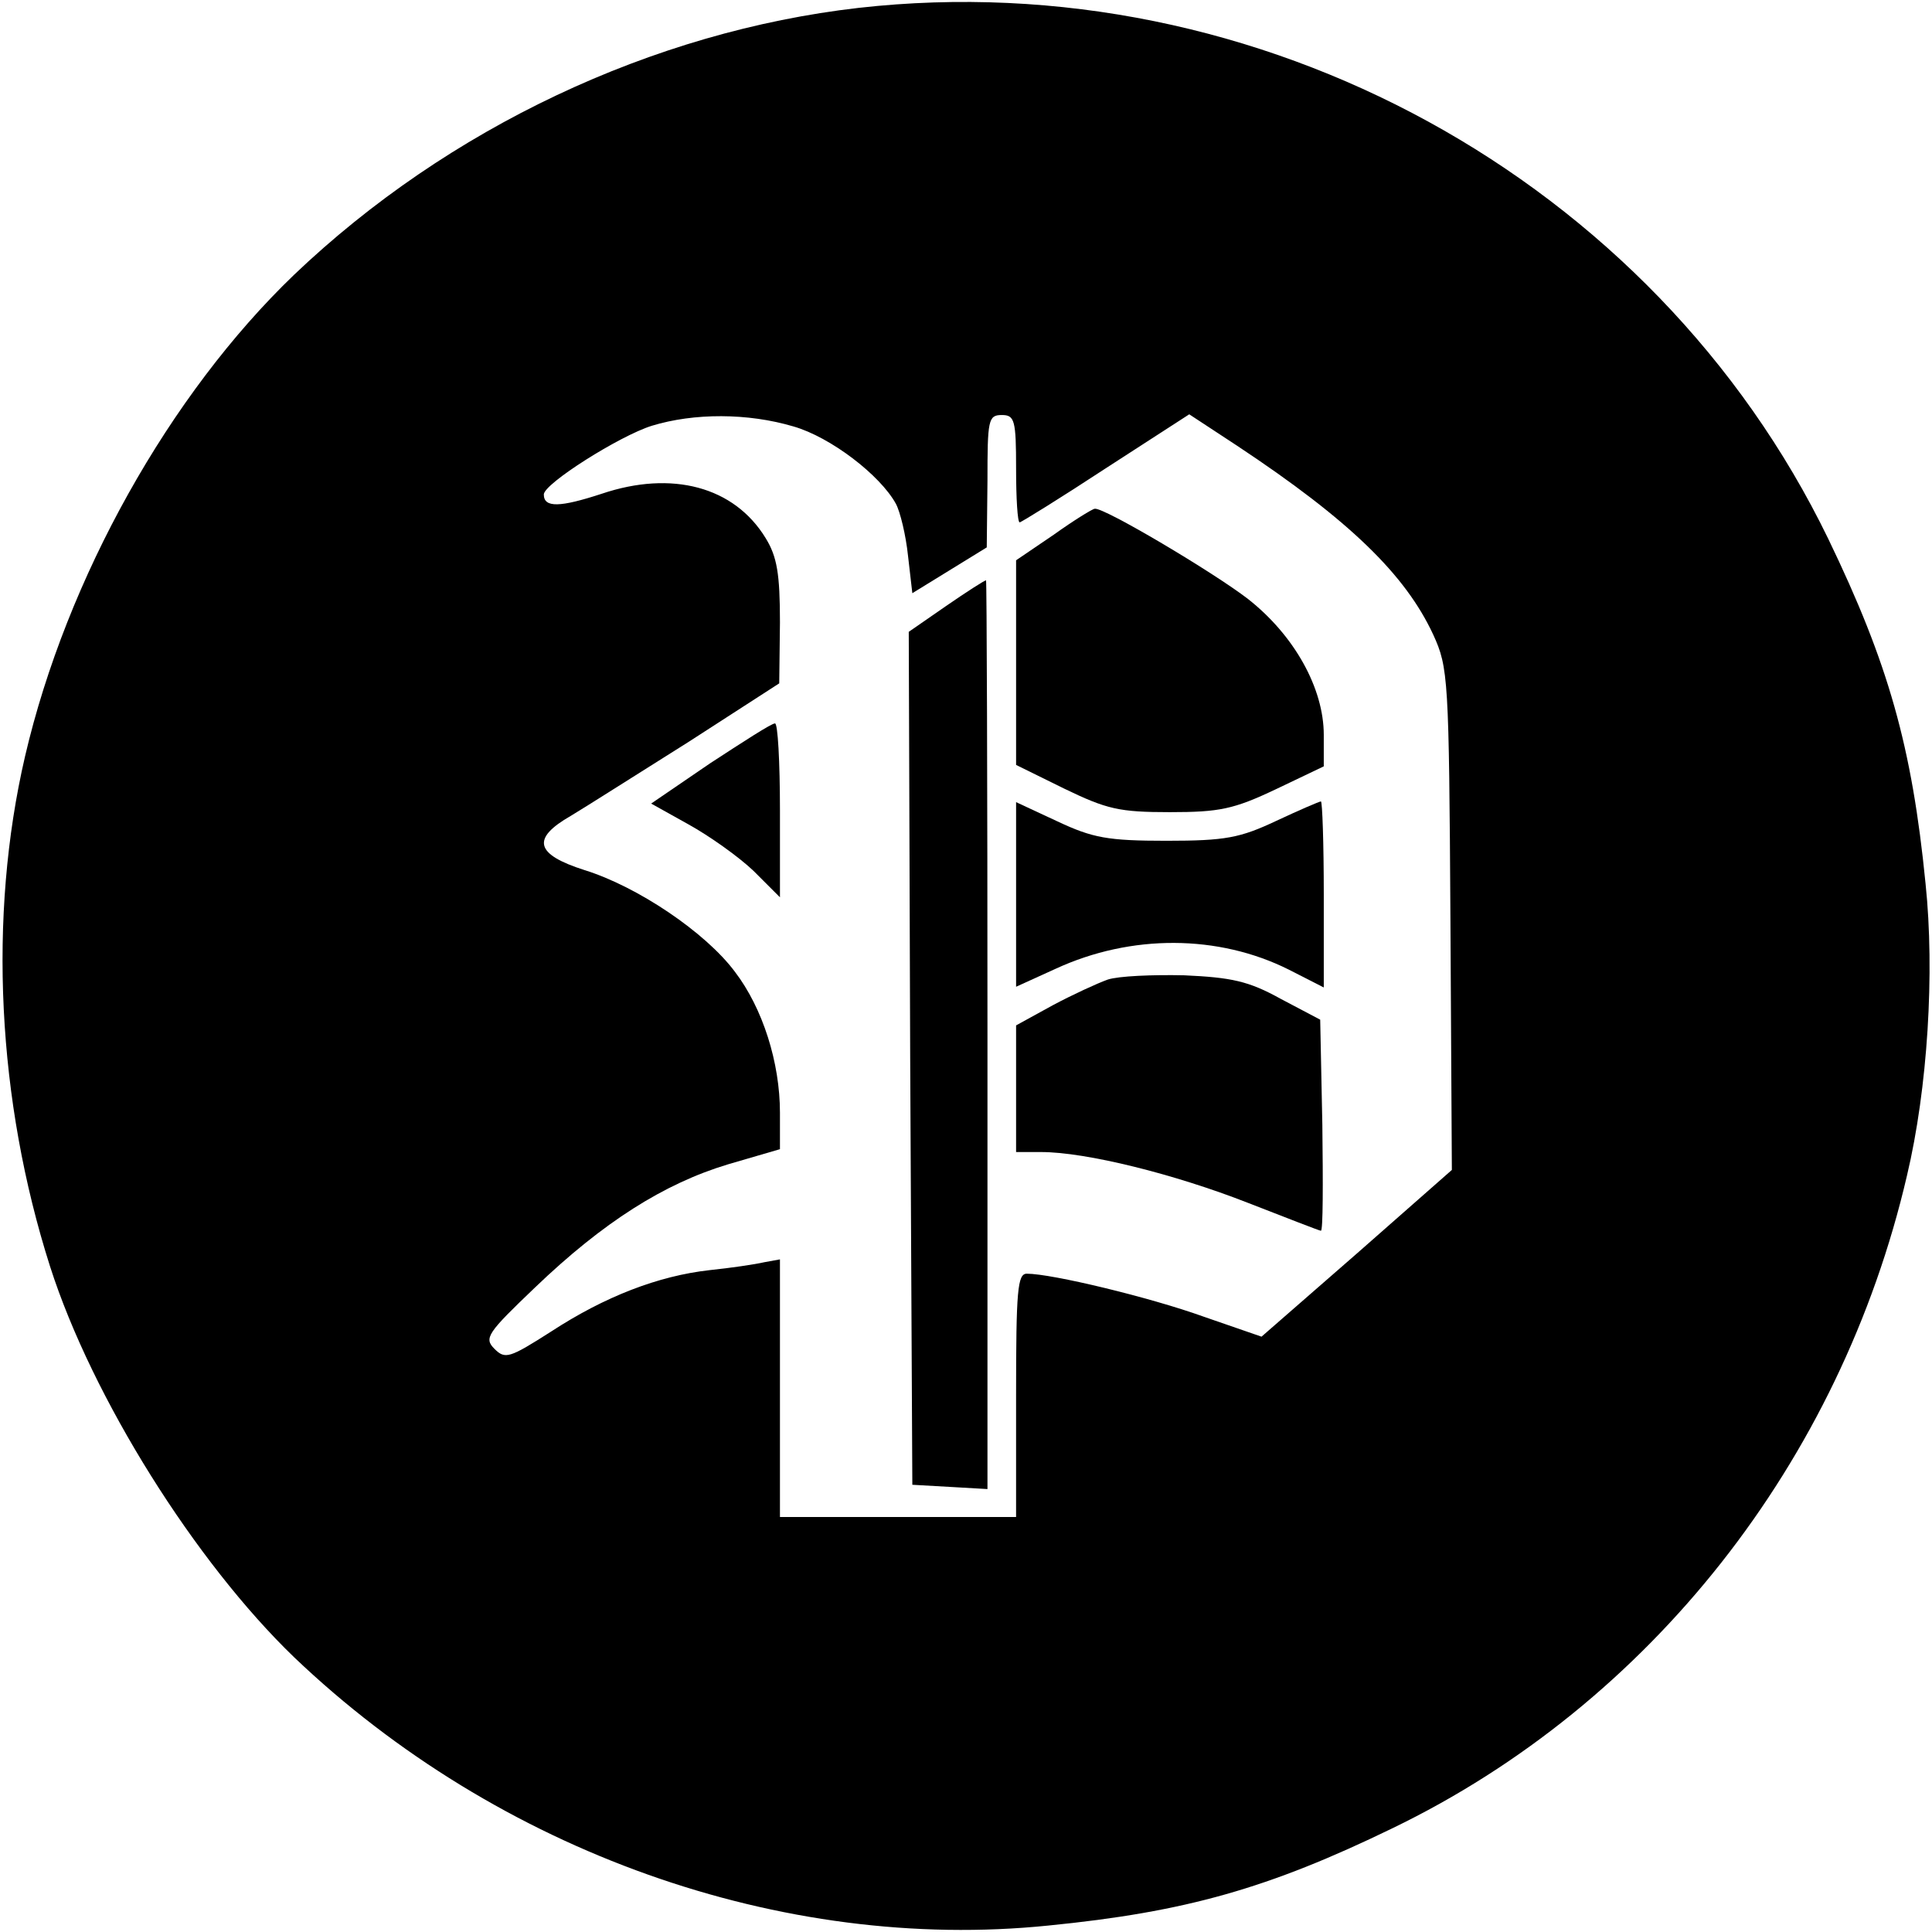 <?xml version="1.0" standalone="no"?>
<!DOCTYPE svg PUBLIC "-//W3C//DTD SVG 20010904//EN"
 "http://www.w3.org/TR/2001/REC-SVG-20010904/DTD/svg10.dtd">
<svg version="1.0" xmlns="http://www.w3.org/2000/svg"
 width="270pt" height="270pt" viewBox="0 0 270 270"
 preserveAspectRatio="xMidYMid meet">
<g transform="translate(0,270) scale(0.1,-0.1)"
fill="#000000" stroke="none">
<path d="M1200 2689 c-288 -33 -574 -168 -789 -373 -174 -167 -318 -424 -376
-673 -52 -224 -39 -481 35 -713 59 -184 203 -413 341 -546 285 -272 682 -413
1054 -375 192 19 308 52 481 136 360 174 626 512 719 912 29 122 39 284 26
408 -19 192 -52 308 -136 482 -244 503 -796 805 -1355 742z m-91 -585 c52 -15
121 -68 143 -108 6 -11 14 -44 17 -73 l6 -52 52 32 52 32 1 93 c0 85 1 92 20
92 18 0 20 -7 20 -75 0 -41 2 -75 5 -75 2 0 57 34 121 76 l116 75 67 -44 c157
-104 235 -180 274 -264 21 -46 22 -60 24 -398 l2 -350 -133 -117 -133 -116
-81 28 c-75 27 -212 60 -247 60 -13 0 -15 -23 -15 -170 l0 -170 -165 0 -165 0
0 180 0 180 -22 -4 c-13 -3 -47 -8 -76 -11 -72 -8 -147 -37 -222 -86 -58 -37
-64 -39 -79 -24 -15 15 -10 22 57 86 95 91 180 145 270 172 l72 21 0 51 c0 70
-24 146 -63 197 -41 55 -136 119 -210 142 -69 22 -75 44 -19 76 20 12 94 59
164 103 l127 82 1 85 c0 68 -4 92 -20 118 -44 72 -131 95 -229 62 -58 -19 -81
-20 -81 -1 0 15 106 82 151 96 59 18 134 18 198 -1z"/>
<path d="M1473 1953 l-53 -36 0 -143 0 -143 67 -33 c60 -29 77 -33 148 -33 69
0 89 4 148 32 l67 32 0 44 c0 65 -41 139 -106 190 -48 37 -201 128 -214 126
-3 0 -29 -16 -57 -36z"/>
<path d="M1322 1853 l-52 -36 2 -596 3 -596 53 -3 52 -3 0 635 c0 350 -1 636
-2 635 -2 0 -27 -16 -56 -36z"/>
<path d="M992 1633 l-82 -56 52 -29 c29 -16 70 -45 91 -65 l37 -37 0 122 c0
67 -3 122 -7 121 -5 0 -45 -26 -91 -56z"/>
<path d="M1420 1450 l0 -129 55 25 c106 49 228 48 326 -1 l49 -25 0 130 c0 71
-2 130 -4 130 -2 0 -30 -12 -62 -27 -51 -24 -71 -28 -154 -28 -82 0 -103 4
-152 27 l-58 27 0 -129z"/>
<path d="M1548 1331 c-14 -5 -49 -21 -77 -36 l-51 -28 0 -89 0 -88 35 0 c63 0
187 -31 289 -71 54 -21 100 -39 102 -39 3 0 3 66 2 148 l-3 147 -55 29 c-45
25 -69 30 -135 33 -44 1 -92 -1 -107 -6z"/>
</g>
</svg>
